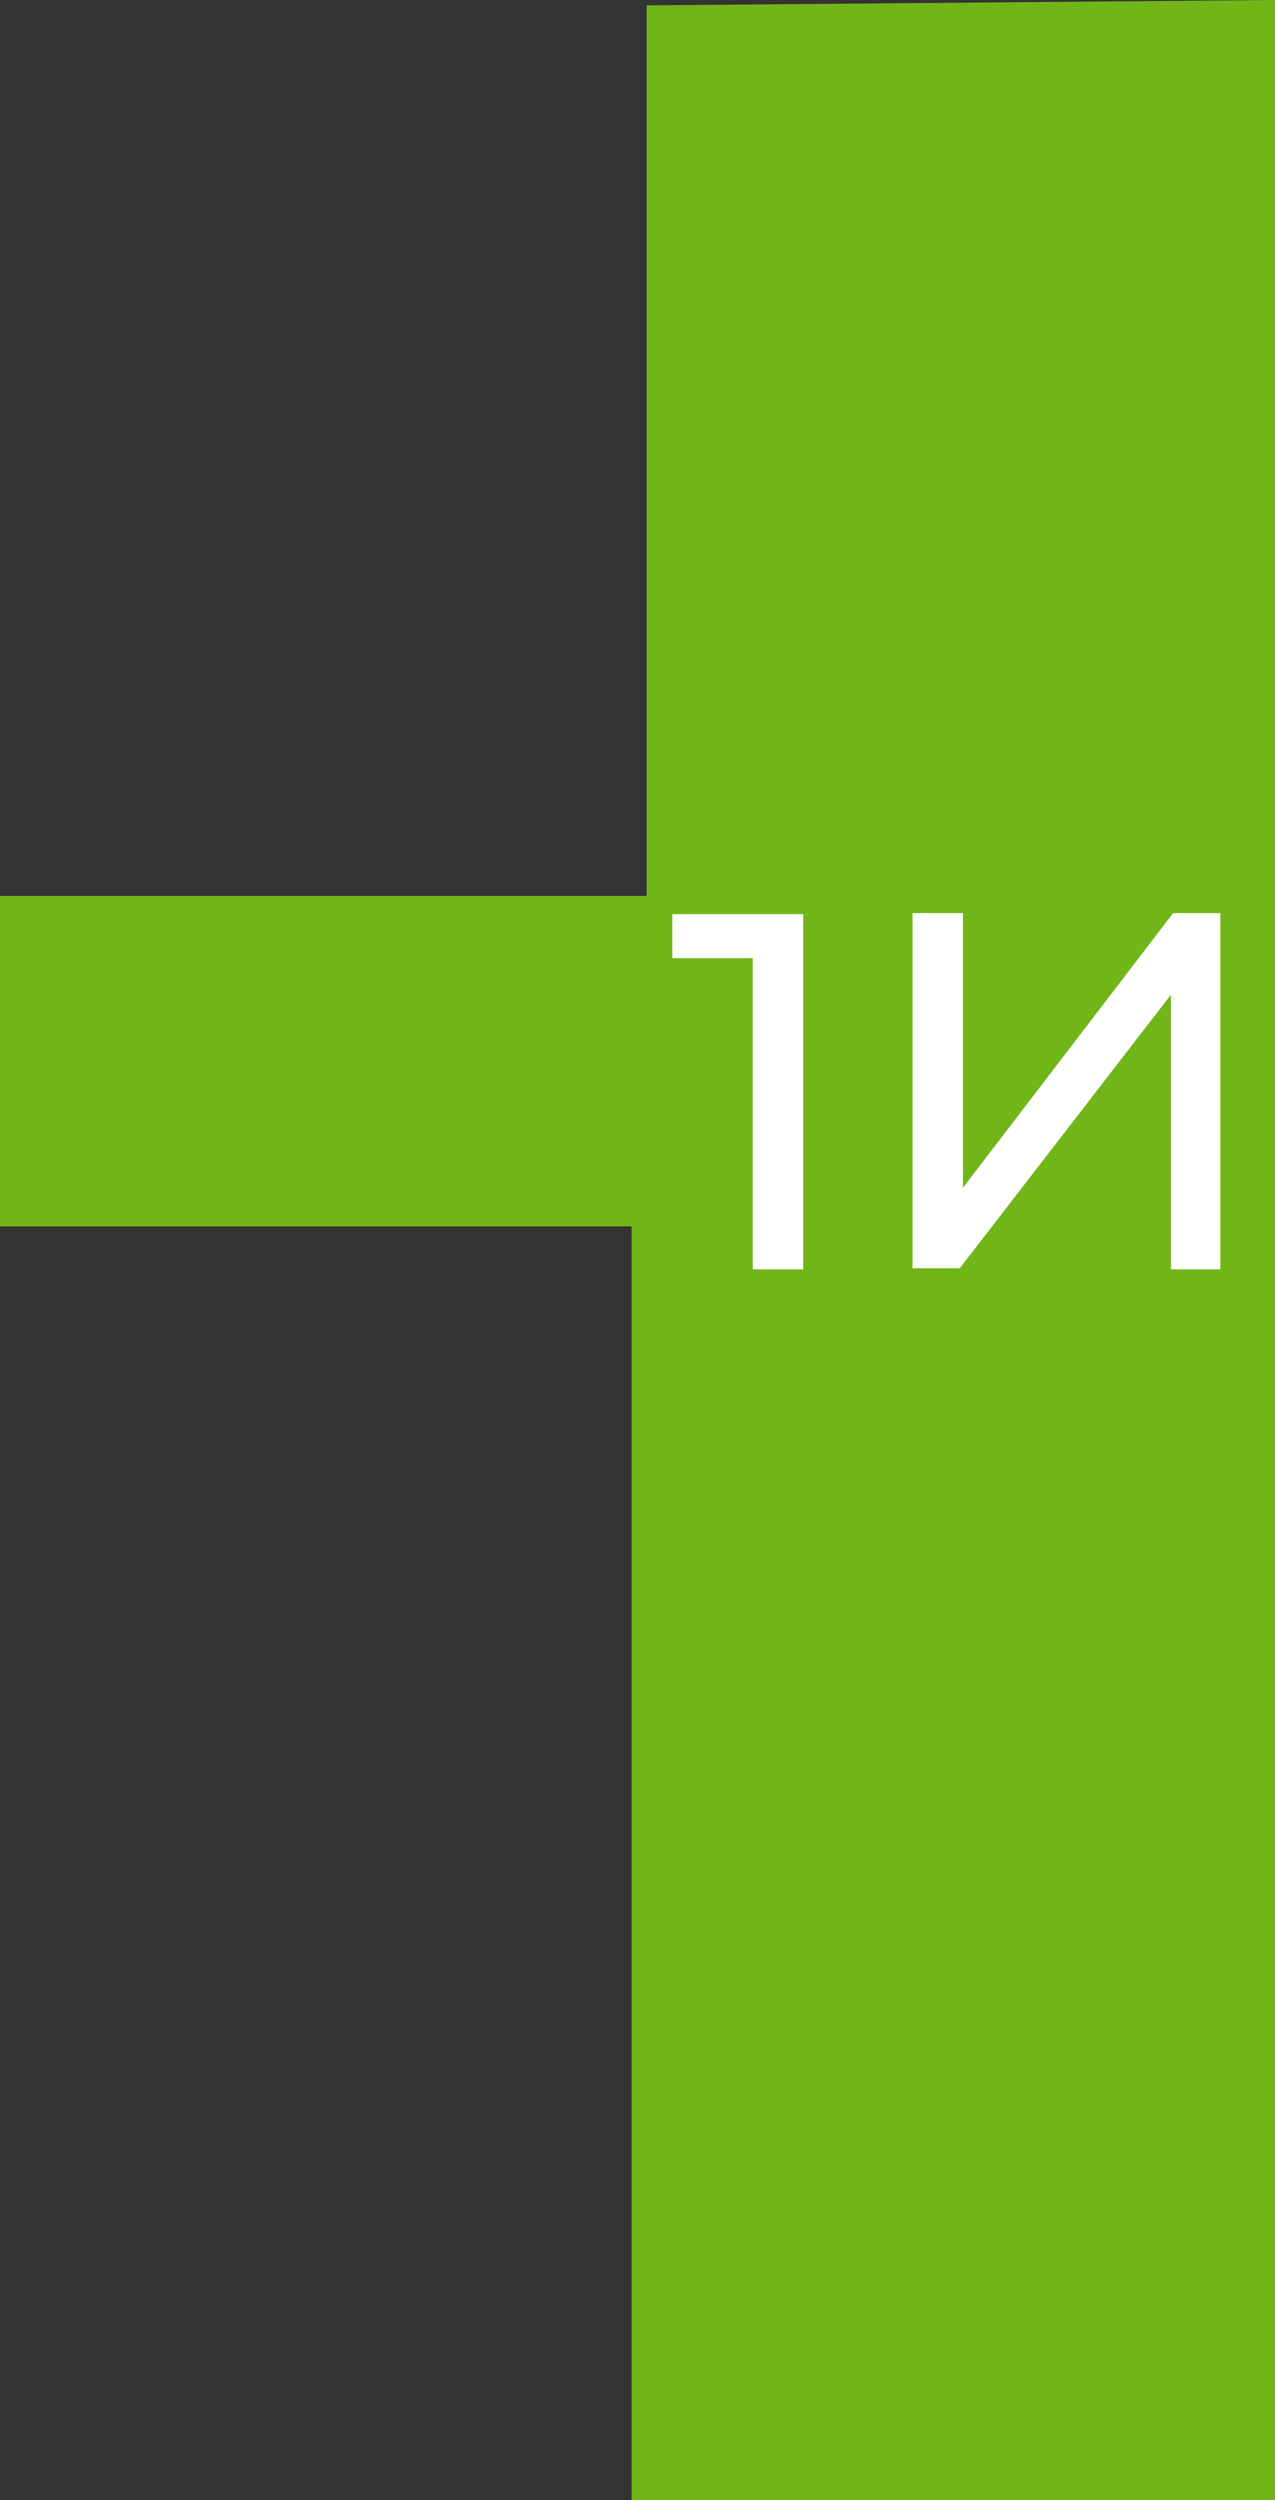<?xml version="1.0" encoding="UTF-8"?> <!-- Generator: Adobe Illustrator 22.1.0, SVG Export Plug-In . SVG Version: 6.00 Build 0) --> <svg xmlns="http://www.w3.org/2000/svg" xmlns:xlink="http://www.w3.org/1999/xlink" id="Слой_1" x="0px" y="0px" viewBox="0 0 118.9 233" style="enable-background:new 0 0 118.9 233;" xml:space="preserve"><rect x="0" y="0" width="118.9" height="233" fill="#333333" stroke="none"/> <style type="text/css"> .st0{fill-rule:evenodd;clip-rule:evenodd;fill:#71B619;} .st1{fill:#FFFFFF;} </style> <polygon class="st0" points="118.9,0 118.9,233 58.9,233 58.9,114.3 0,114.3 0,83.5 60.3,83.5 60.3,0.5 "></polygon> <g> <path class="st1" d="M74.9,85.1v33.2h-4.7v-29h-7.5v-4.1H74.9z"></path> <path class="st1" d="M85.1,85.1h4.7v25.6l19.6-25.6h4.4v33.2h-4.6V92.7l-19.7,25.5h-4.4V85.1z"></path> </g> </svg> 